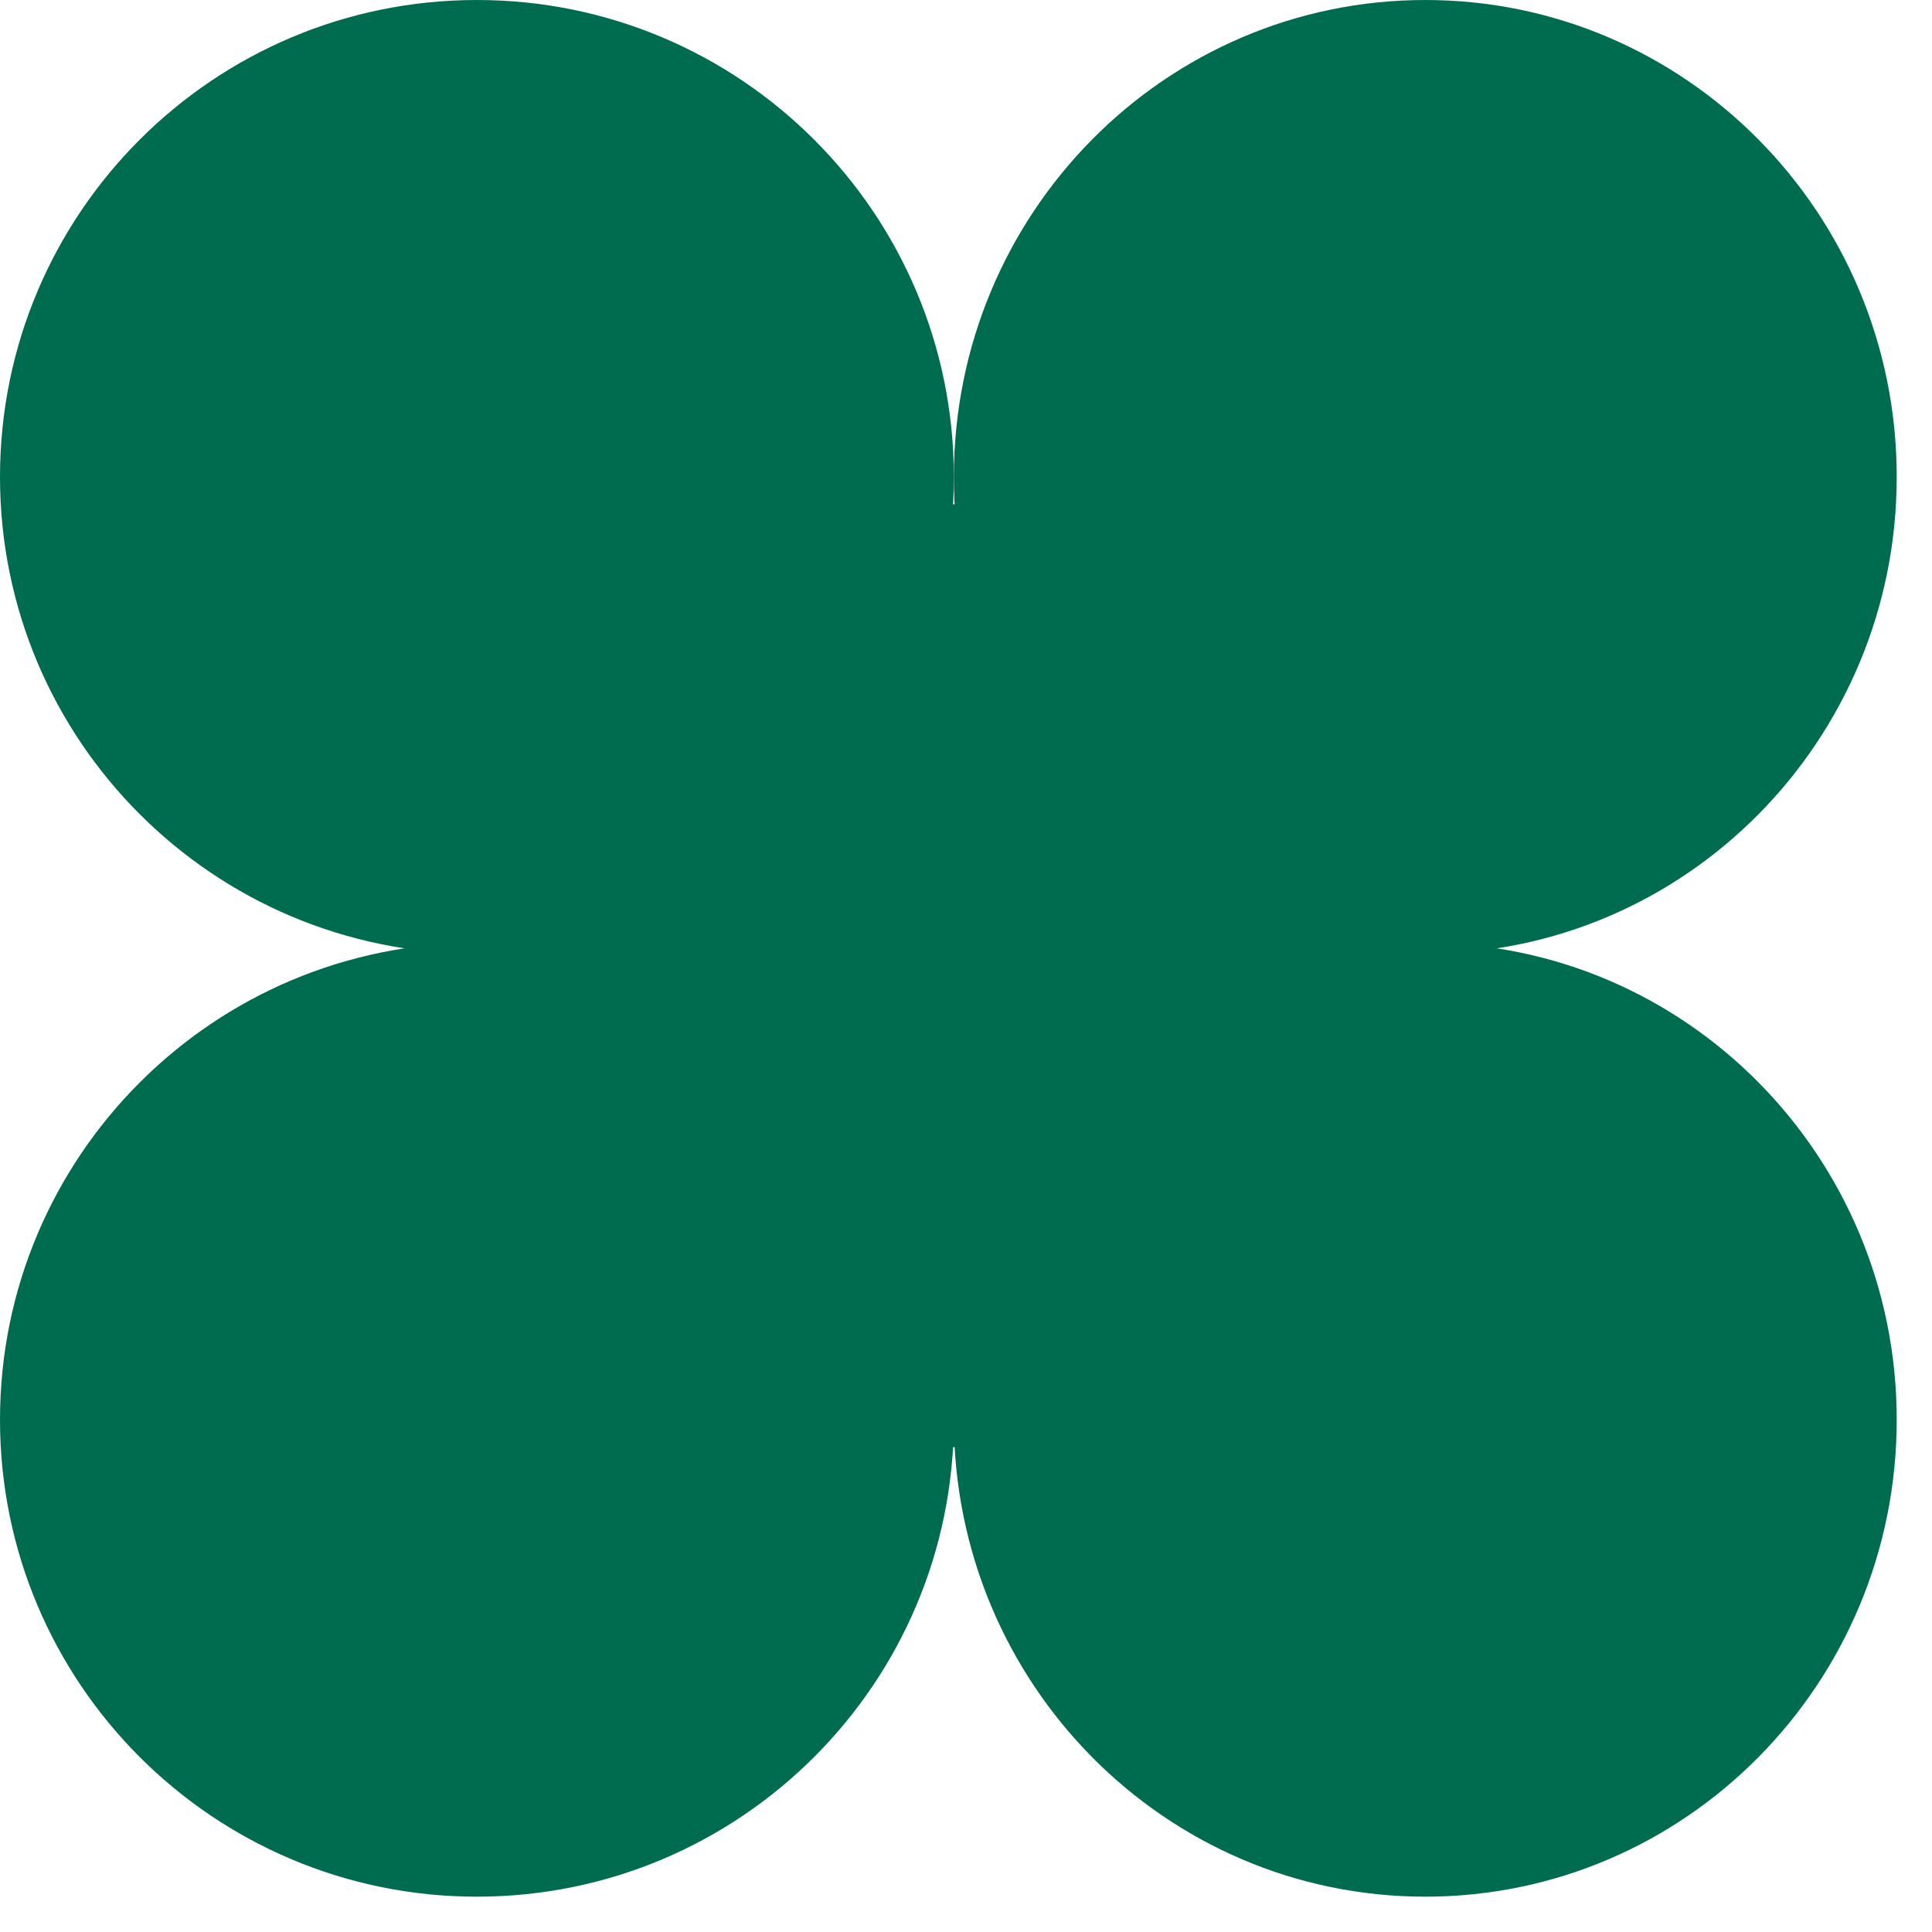 <svg width="35" height="35" viewBox="0 0 35 35" fill="none" xmlns="http://www.w3.org/2000/svg">
<path d="M8.143 9.136H26.218V26.217H8.143V9.136Z" fill="#006C4F"/>
<path d="M17.28 8.64C17.28 13.411 13.412 17.279 8.64 17.279C3.868 17.279 0 13.411 0 8.64C0 3.868 3.868 0 8.64 0C13.412 0 17.28 3.868 17.28 8.64Z" fill="#006C4F"/>
<path d="M17.28 25.72C17.28 30.492 13.412 34.36 8.64 34.36C3.868 34.36 0 30.492 0 25.72C0 20.949 3.868 17.081 8.64 17.081C13.412 17.081 17.28 20.949 17.28 25.72Z" fill="#006C4F"/>
<path d="M34.361 8.64C34.361 13.411 30.537 17.279 25.82 17.279C21.104 17.279 17.28 13.411 17.28 8.64C17.28 3.868 21.104 0 25.82 0C30.537 0 34.361 3.868 34.361 8.64Z" fill="#006C4F"/>
<path d="M34.361 25.72C34.361 30.492 30.537 34.36 25.82 34.36C21.104 34.36 17.28 30.492 17.28 25.72C17.28 20.949 21.104 17.081 25.82 17.081C30.537 17.081 34.361 20.949 34.361 25.72Z" fill="#006C4F"/>
</svg>
